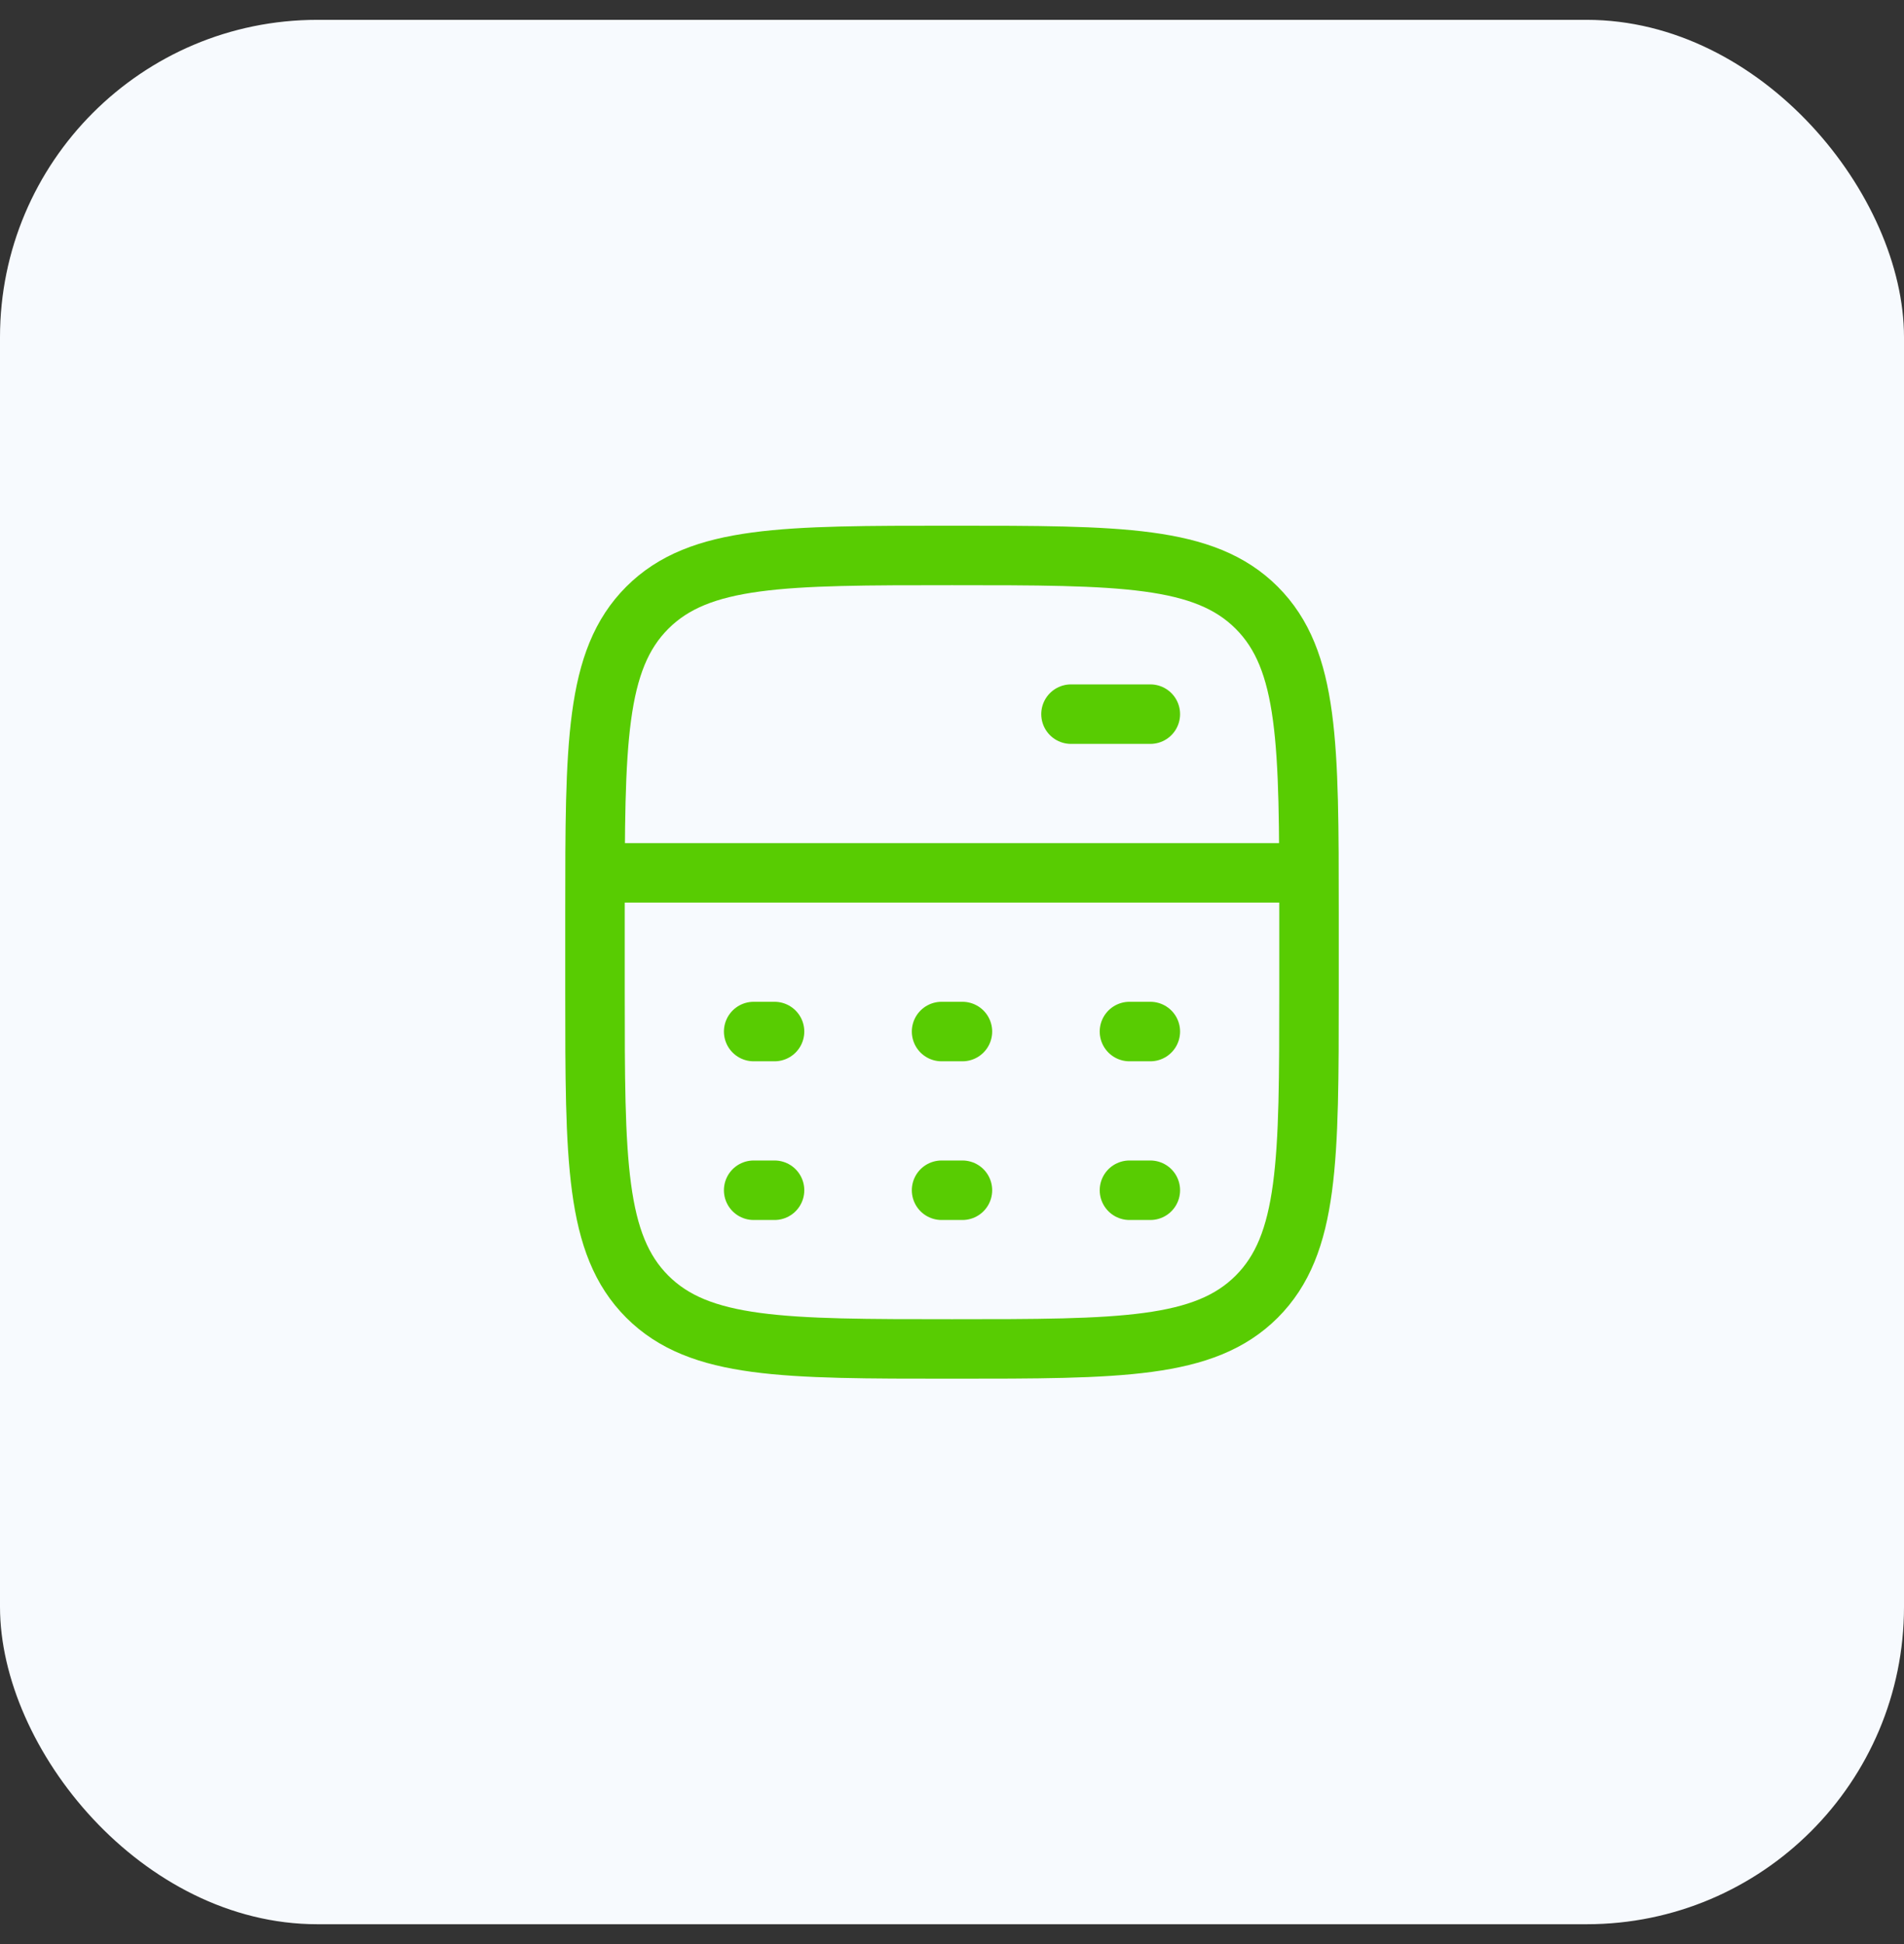 <svg xmlns="http://www.w3.org/2000/svg" width="48" height="49" viewBox="0 0 48 49" fill="none"><rect x="0" y="0" width="48" height="49" fill="#333333" stroke="none"/><rect y="0.5" width="48" height="48" rx="8" fill="#F7FAFE"></rect><path d="M15 22H33" stroke="#58CC02" stroke-width="1.5" stroke-linejoin="round"></path><path d="M27 18L29 18" stroke="#58CC02" stroke-width="1.5" stroke-linecap="round" stroke-linejoin="round"></path><path d="M33 25V23C33 18.757 33 16.636 31.682 15.318C30.364 14 28.243 14 24 14C19.757 14 17.636 14 16.318 15.318C15 16.636 15 18.757 15 23V25C15 29.243 15 31.364 16.318 32.682C17.636 34 19.757 34 24 34C28.243 34 30.364 34 31.682 32.682C33 31.364 33 29.243 33 25Z" stroke="#58CC02" stroke-width="1.5"></path><path d="M19 26H19.526M23.737 26H24.263M28.474 26H29" stroke="#58CC02" stroke-width="1.5" stroke-linecap="round" stroke-linejoin="round"></path><path d="M19 30H19.526M23.737 30H24.263M28.474 30H29" stroke="#58CC02" stroke-width="1.5" stroke-linecap="round" stroke-linejoin="round"></path></svg>